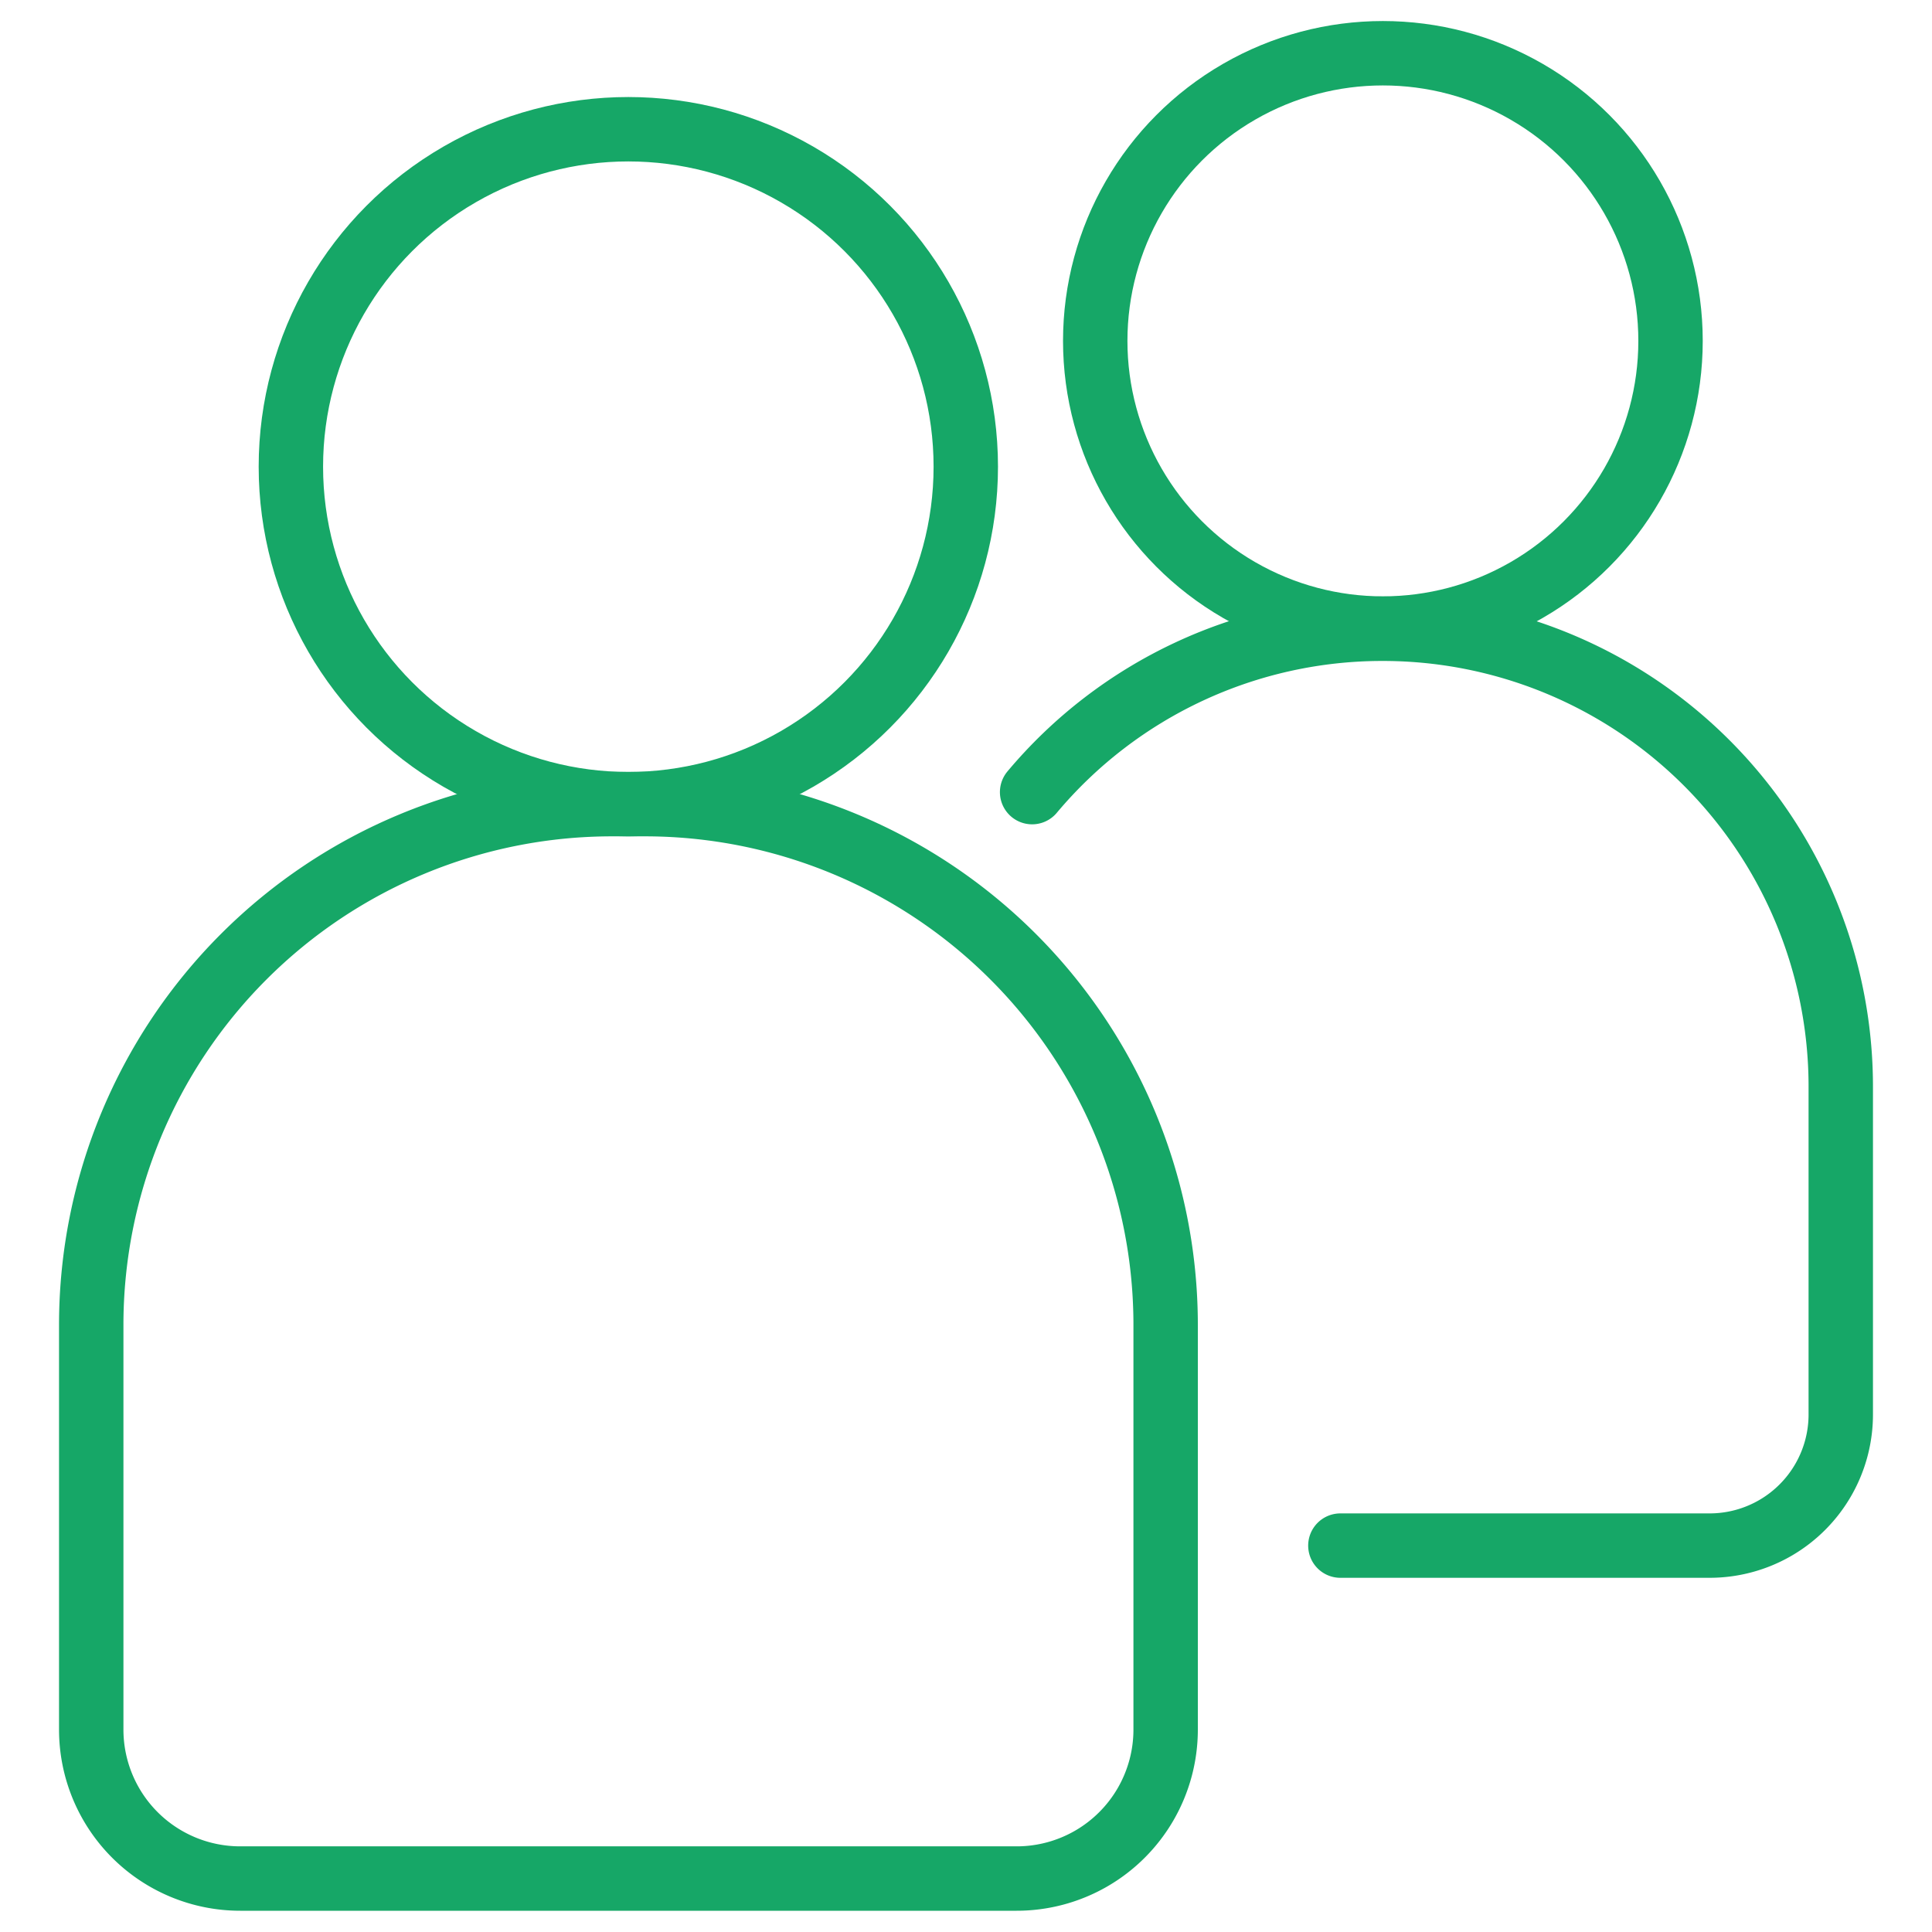 <svg id="Layer_1" data-name="Layer 1" xmlns="http://www.w3.org/2000/svg" viewBox="0 0 90 90"><defs><style>.cls-1{fill:none;stroke:#16a767;stroke-linecap:round;stroke-linejoin:round;stroke-width:3px;}</style></defs><path class="cls-1" d="M28.5,37.46H30A24.26,24.26,0,0,1,54.3,61.72V80.57a6.94,6.94,0,0,1-6.94,6.94H11.19a6.94,6.94,0,0,1-6.94-6.94V61.72A24.26,24.26,0,0,1,28.5,37.46Z"/><circle class="cls-1" cx="29.27" cy="21.74" r="15.72"/><path class="cls-1" d="M48.08,36.9a21.28,21.28,0,0,1,16.34-7.61h0A21.33,21.33,0,0,1,85.75,50.62V65.85A6.11,6.11,0,0,1,79.65,72H62.44"/><circle class="cls-1" cx="64.42" cy="15.88" r="13.4"/></svg>